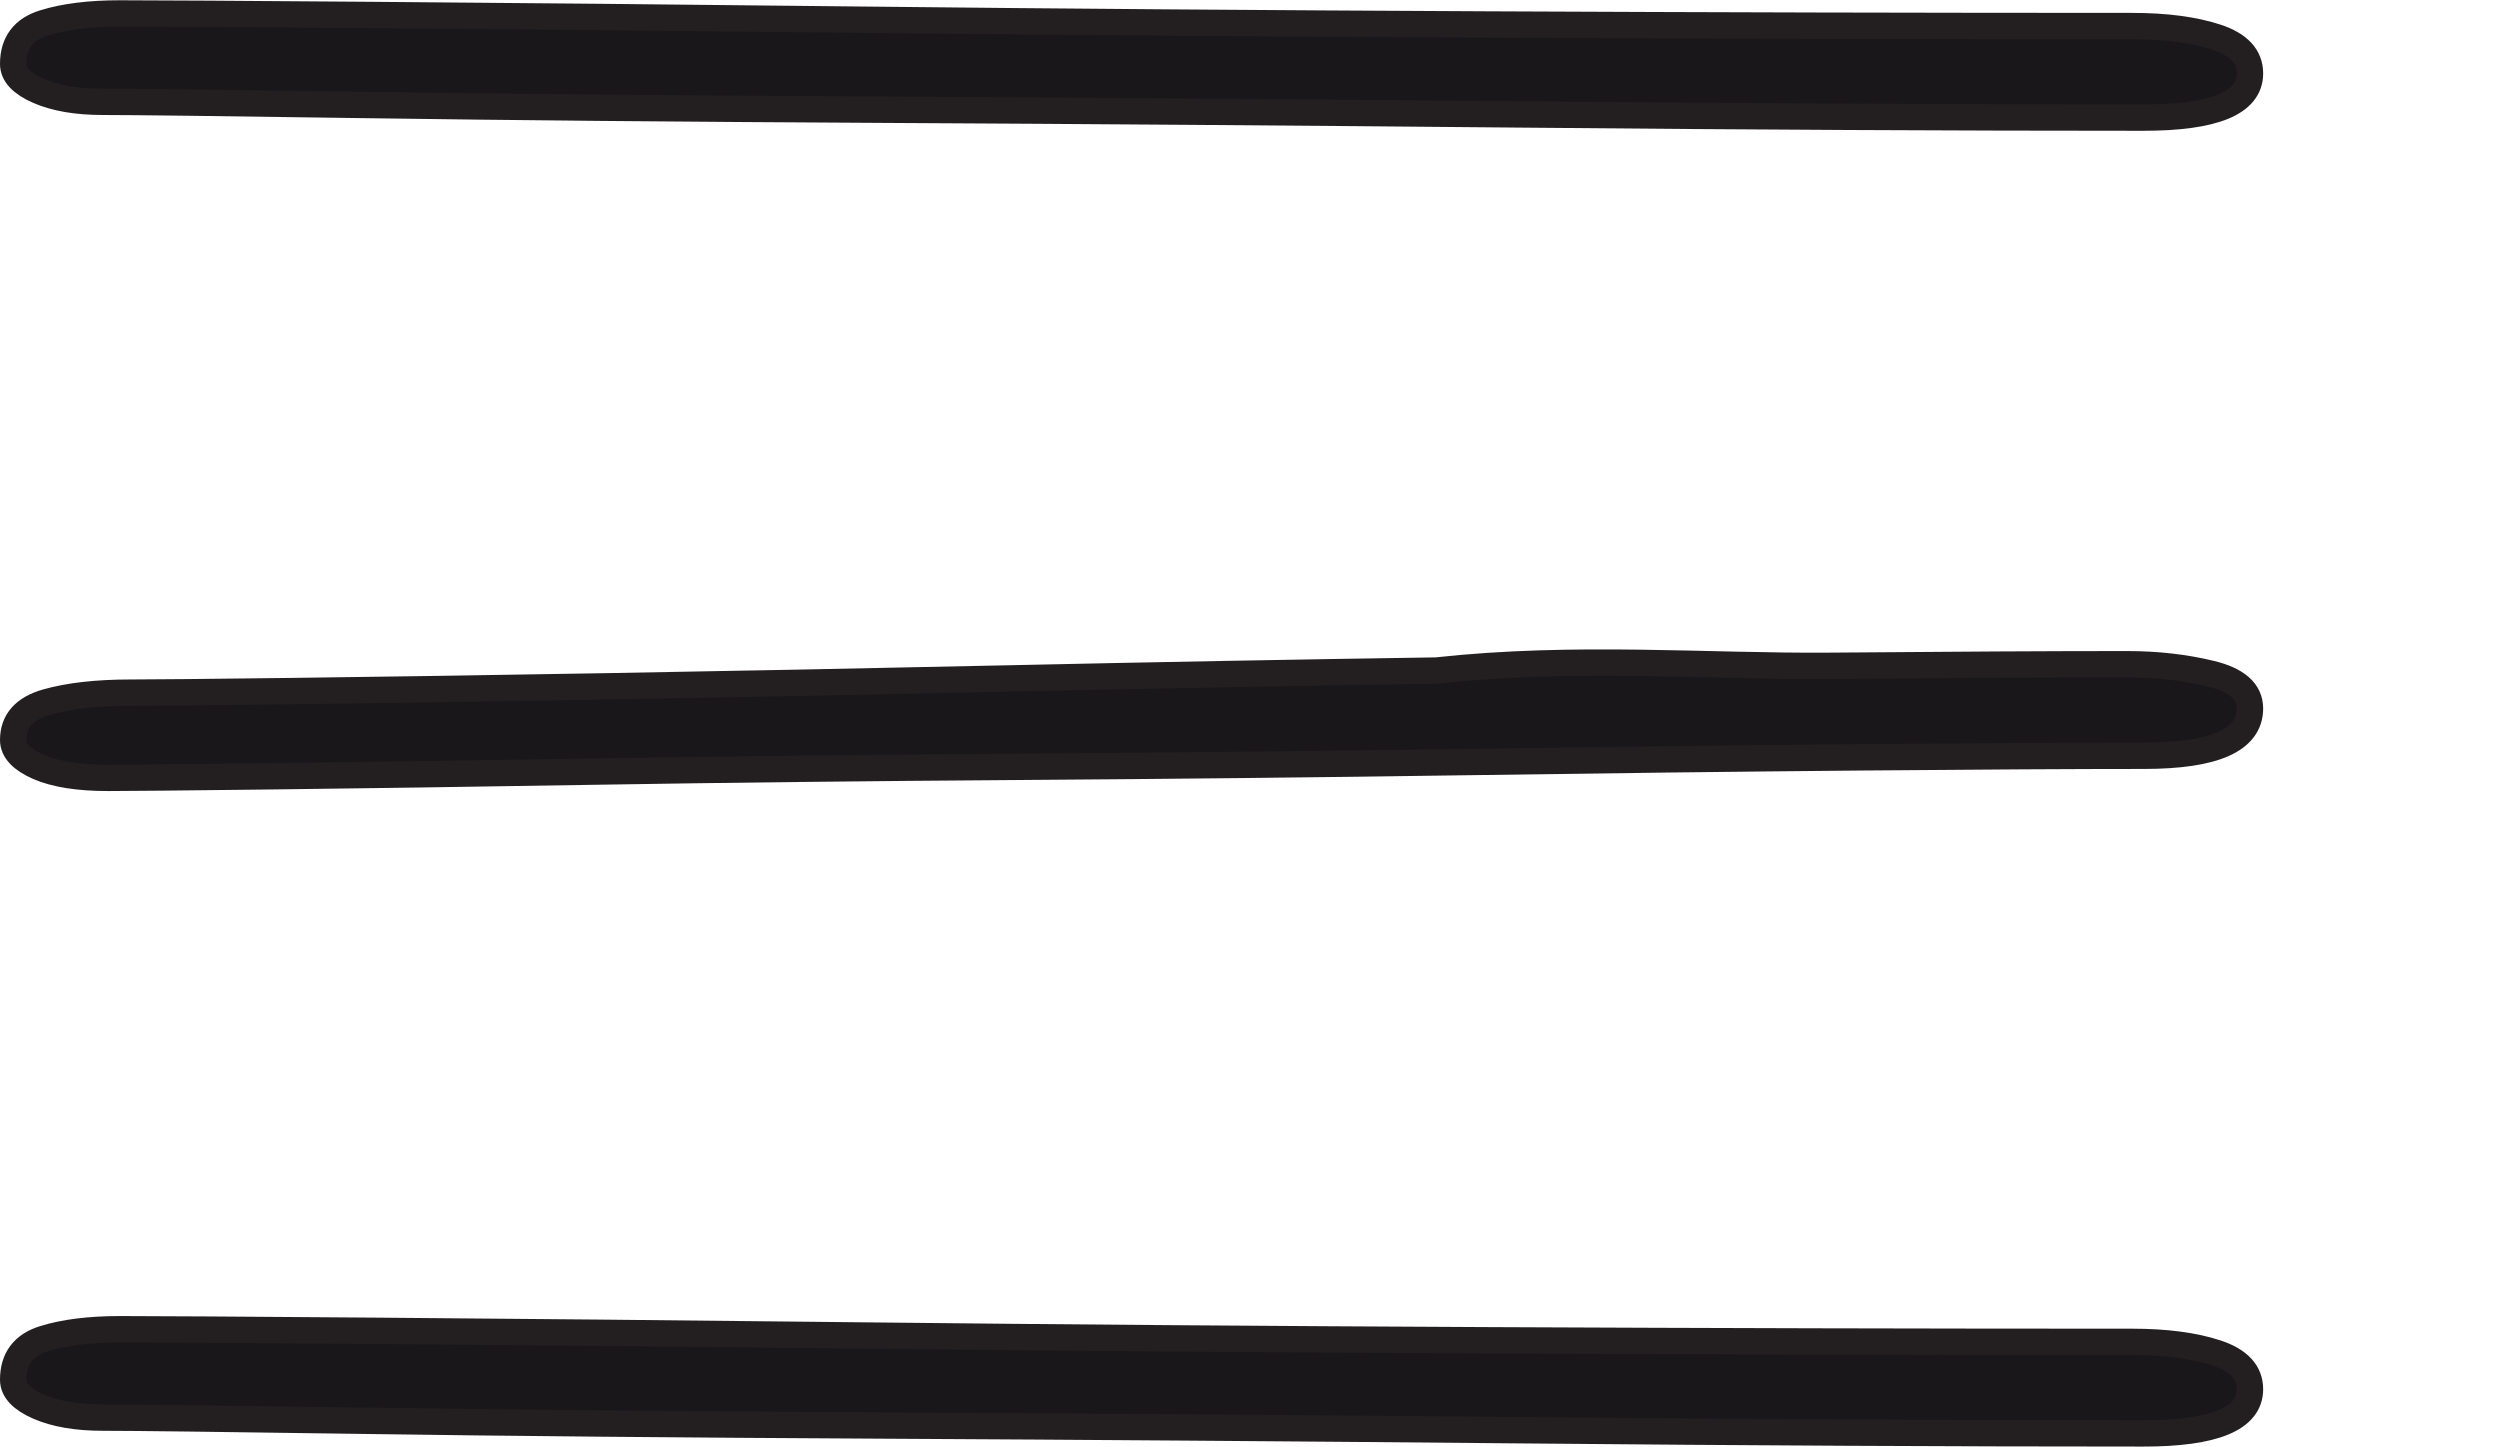 <?xml version="1.0" encoding="utf-8" ?>
<svg xmlns="http://www.w3.org/2000/svg" xmlns:xlink="http://www.w3.org/1999/xlink" width="19" height="11">
	<path fill="#1A171B" transform="translate(0.1 4.974)" d="M17 0.41C17 0.65 16.731 0.77 16.193 0.77C15.682 0.77 14.967 0.774 14.046 0.782C13.125 0.79 12.12 0.802 11.029 0.818C9.938 0.834 8.812 0.846 7.65 0.854C6.488 0.862 5.419 0.874 4.441 0.89C3.464 0.906 2.635 0.918 1.955 0.926C1.275 0.934 0.864 0.938 0.722 0.938C0.496 0.938 0.319 0.91 0.191 0.854C0.064 0.798 0 0.73 0 0.65C0 0.506 0.085 0.41 0.255 0.362C0.425 0.314 0.637 0.29 0.892 0.29C1.062 0.29 1.473 0.286 2.125 0.278C2.777 0.27 3.57 0.258 4.505 0.242C5.44 0.226 6.46 0.206 7.565 0.182C8.67 0.158 9.754 0.138 10.816 0.122C11.879 0.006 12.877 0.094 13.812 0.086C14.747 0.078 15.498 0.074 16.065 0.074C16.292 0.074 16.504 0.098 16.702 0.146C16.901 0.194 17 0.282 17 0.41" fill-rule="evenodd"/>
	<path fill="none" stroke="#231F20" stroke-width="0.2" stroke-miterlimit="10" transform="translate(0.1 4.974)" d="M17 0.41C17 0.65 16.731 0.77 16.193 0.77C15.682 0.77 14.967 0.774 14.046 0.782C13.125 0.79 12.12 0.802 11.029 0.818C9.938 0.834 8.812 0.846 7.65 0.854C6.488 0.862 5.419 0.874 4.441 0.89C3.464 0.906 2.635 0.918 1.955 0.926C1.275 0.934 0.864 0.938 0.722 0.938C0.496 0.938 0.319 0.91 0.191 0.854C0.064 0.798 0 0.73 0 0.65C0 0.506 0.085 0.41 0.255 0.362C0.425 0.314 0.637 0.29 0.892 0.29C1.062 0.29 1.473 0.286 2.125 0.278C2.777 0.27 3.57 0.258 4.505 0.242C5.44 0.226 6.46 0.206 7.565 0.182C8.67 0.158 9.754 0.138 10.816 0.122C11.879 0.006 12.877 0.094 13.812 0.086C14.747 0.078 15.498 0.074 16.065 0.074C16.292 0.074 16.504 0.098 16.702 0.146C16.901 0.194 17 0.282 17 0.41" fill-rule="evenodd"/>
	<path fill="#1A171B" transform="translate(0.1 9.998)" d="M17 0.56C17 0.784 16.729 0.896 16.188 0.896C14.765 0.896 13.191 0.888 11.468 0.872C9.746 0.856 8.123 0.844 6.599 0.836C5.076 0.828 3.764 0.816 2.669 0.8C1.573 0.784 0.911 0.776 0.683 0.776C0.484 0.776 0.32 0.748 0.192 0.692C0.064 0.636 0 0.568 0 0.488C0 0.328 0.078 0.224 0.235 0.176C0.389 0.128 0.582 0.104 0.811 0.104C1.068 0.104 1.715 0.108 2.755 0.116C3.794 0.124 5.04 0.136 6.492 0.152C7.945 0.168 9.518 0.18 11.212 0.188C12.907 0.196 14.537 0.2 16.103 0.2C16.359 0.2 16.573 0.228 16.744 0.284C16.915 0.34 17 0.432 17 0.56" fill-rule="evenodd"/>
	<path fill="none" stroke="#231F20" stroke-width="0.2" stroke-miterlimit="10" transform="translate(0.1 9.998)" d="M17 0.56C17 0.784 16.729 0.896 16.188 0.896C14.765 0.896 13.191 0.888 11.468 0.872C9.746 0.856 8.123 0.844 6.599 0.836C5.076 0.828 3.764 0.816 2.669 0.8C1.573 0.784 0.911 0.776 0.683 0.776C0.484 0.776 0.32 0.748 0.192 0.692C0.064 0.636 0 0.568 0 0.488C0 0.328 0.078 0.224 0.235 0.176C0.389 0.128 0.582 0.104 0.811 0.104C1.068 0.104 1.715 0.108 2.755 0.116C3.794 0.124 5.04 0.136 6.492 0.152C7.945 0.168 9.518 0.18 11.212 0.188C12.907 0.196 14.537 0.2 16.103 0.2C16.359 0.2 16.573 0.228 16.744 0.284C16.915 0.34 17 0.432 17 0.56" fill-rule="evenodd"/>
	<path fill="#1A171B" transform="translate(0.1 -0.002)" d="M17 0.56C17 0.784 16.729 0.896 16.188 0.896C14.765 0.896 13.191 0.888 11.468 0.872C9.746 0.856 8.123 0.844 6.599 0.836C5.076 0.828 3.764 0.816 2.669 0.8C1.573 0.784 0.911 0.776 0.683 0.776C0.484 0.776 0.32 0.748 0.192 0.692C0.064 0.636 0 0.568 0 0.488C0 0.328 0.078 0.224 0.235 0.176C0.389 0.128 0.582 0.104 0.811 0.104C1.068 0.104 1.715 0.108 2.755 0.116C3.794 0.124 5.04 0.136 6.492 0.152C7.945 0.168 9.518 0.18 11.212 0.188C12.907 0.196 14.537 0.2 16.103 0.2C16.359 0.2 16.573 0.228 16.744 0.284C16.915 0.34 17 0.432 17 0.56" fill-rule="evenodd"/>
	<path fill="none" stroke="#231F20" stroke-width="0.2" stroke-miterlimit="10" transform="translate(0.1 -0.002)" d="M17 0.56C17 0.784 16.729 0.896 16.188 0.896C14.765 0.896 13.191 0.888 11.468 0.872C9.746 0.856 8.123 0.844 6.599 0.836C5.076 0.828 3.764 0.816 2.669 0.8C1.573 0.784 0.911 0.776 0.683 0.776C0.484 0.776 0.32 0.748 0.192 0.692C0.064 0.636 0 0.568 0 0.488C0 0.328 0.078 0.224 0.235 0.176C0.389 0.128 0.582 0.104 0.811 0.104C1.068 0.104 1.715 0.108 2.755 0.116C3.794 0.124 5.04 0.136 6.492 0.152C7.945 0.168 9.518 0.18 11.212 0.188C12.907 0.196 14.537 0.2 16.103 0.2C16.359 0.2 16.573 0.228 16.744 0.284C16.915 0.34 17 0.432 17 0.56" fill-rule="evenodd"/>
</svg>
